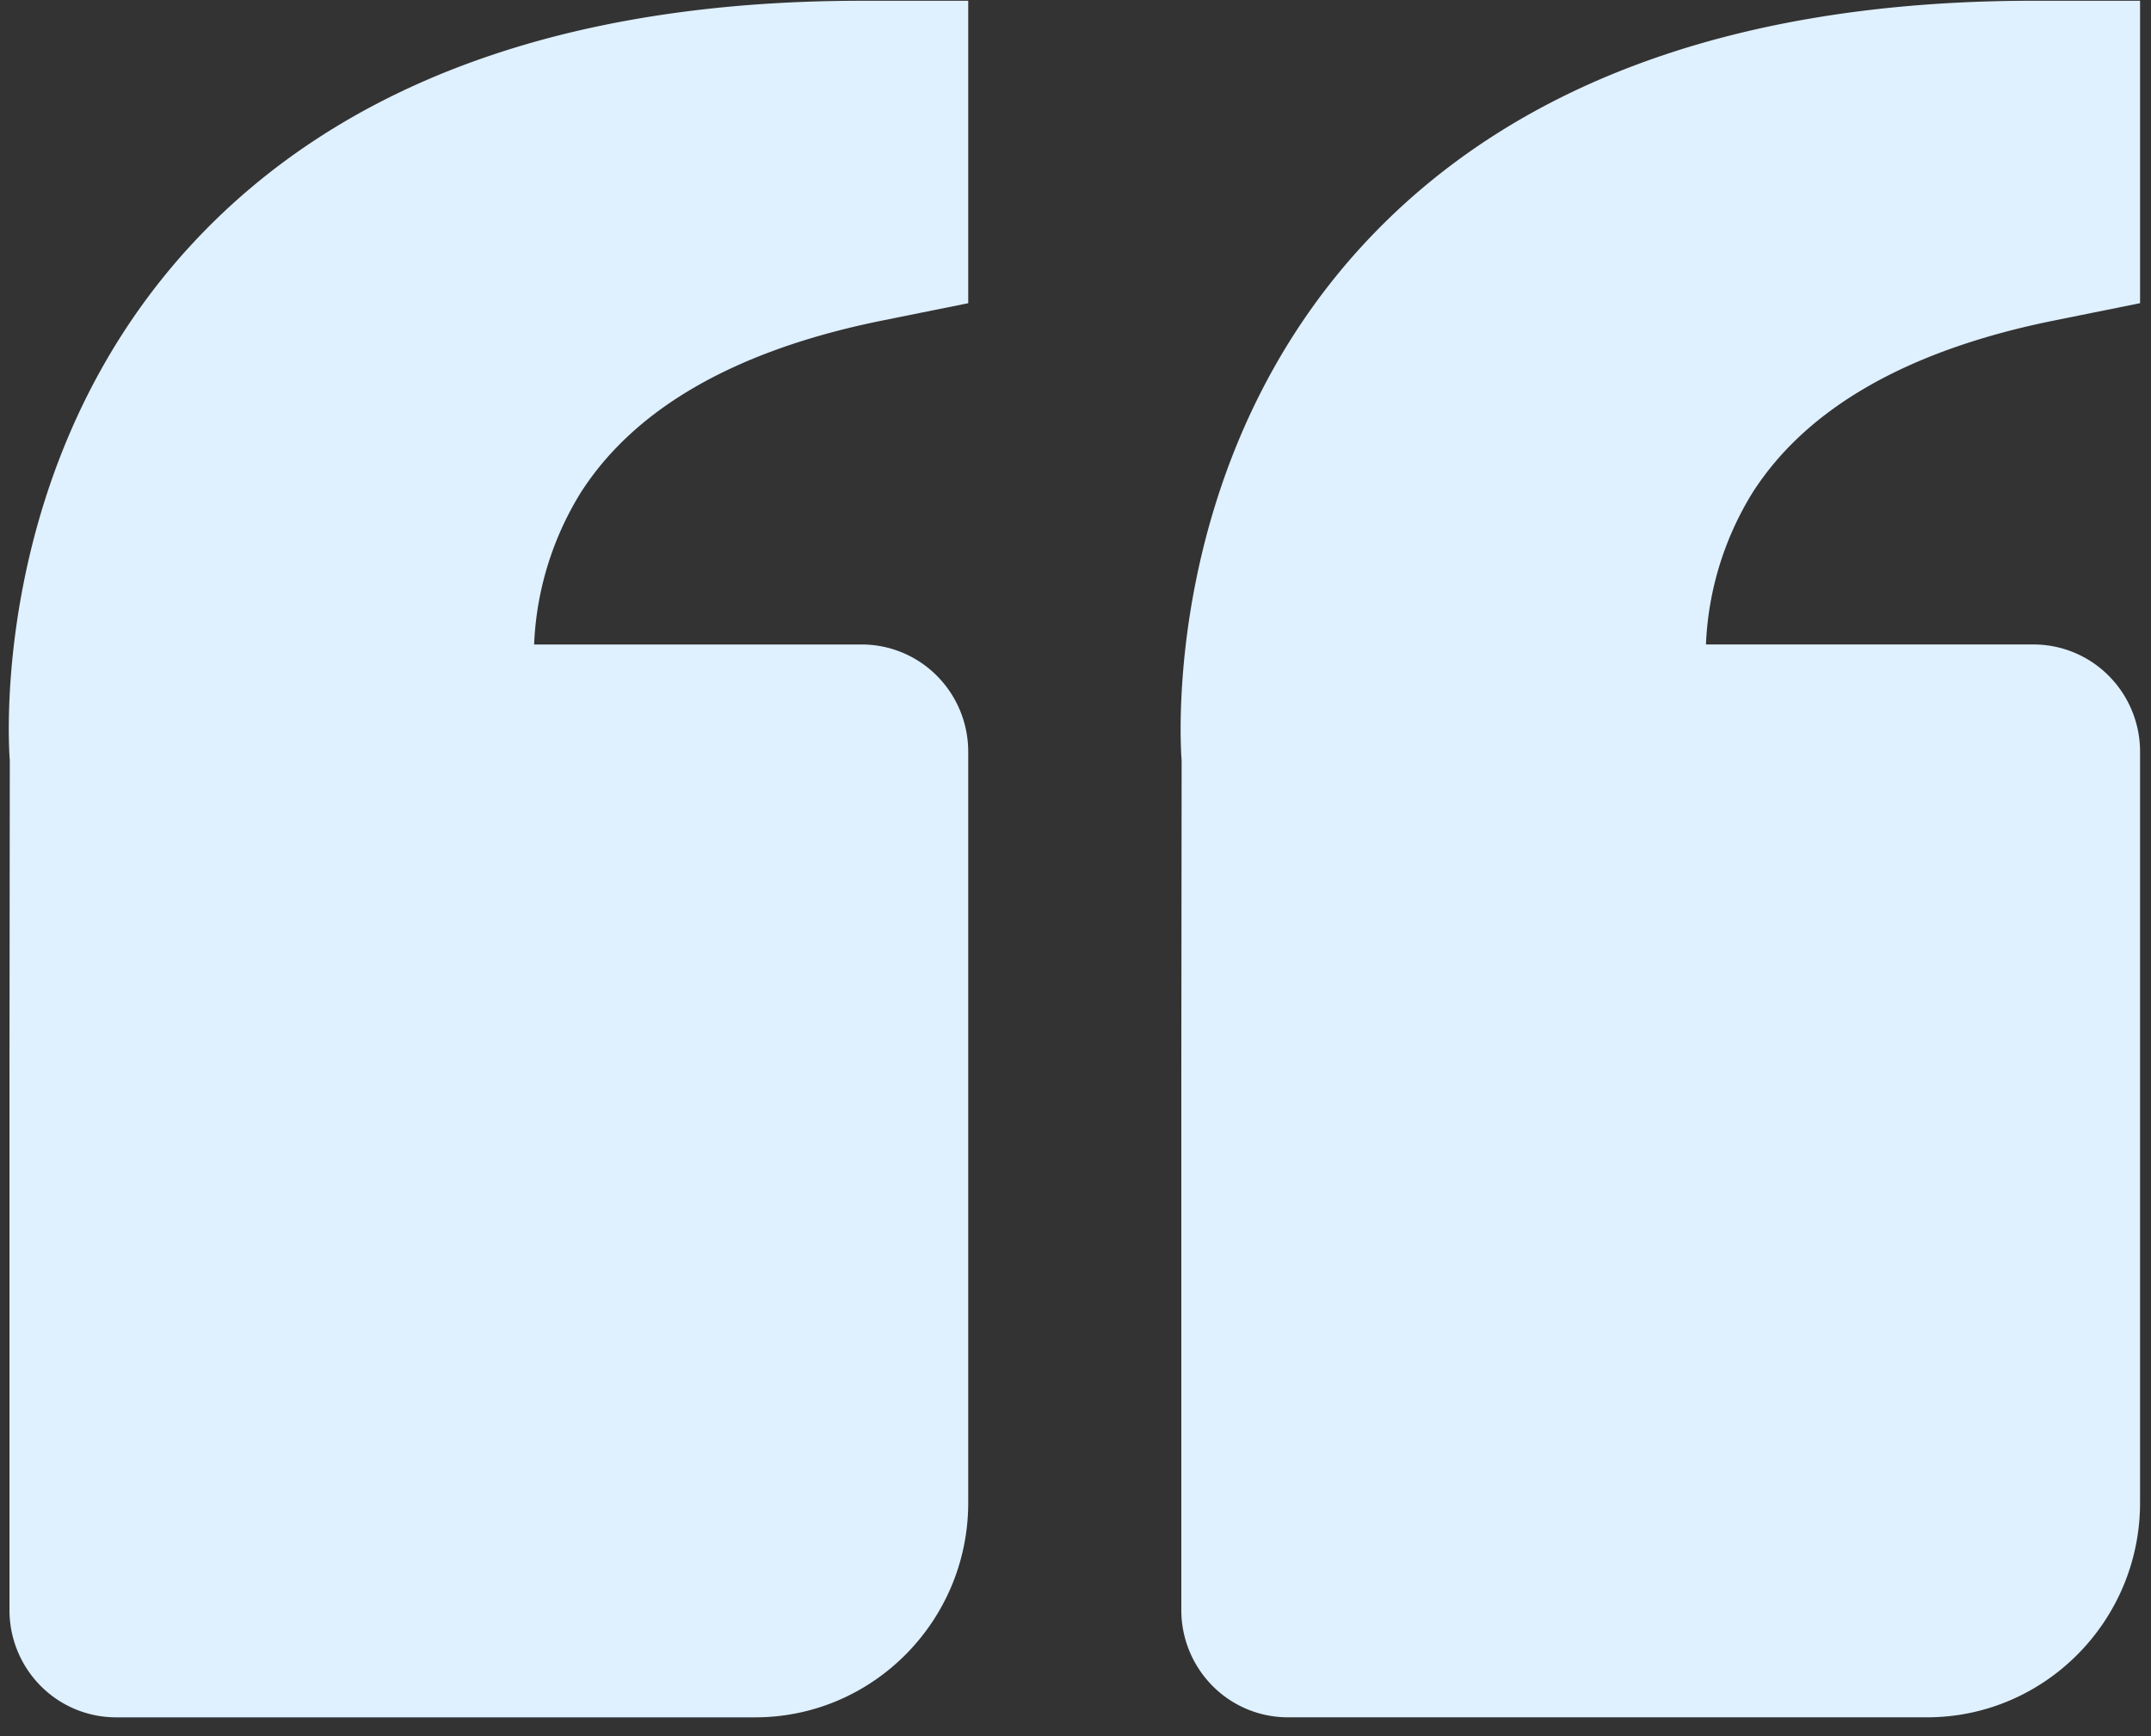 <svg width="109" height="88" fill="none" xmlns="http://www.w3.org/2000/svg"><rect width="100%" height="100%" fill="#333333" stroke="none"/><path d="M9.608 12.5C17.182 4.23 28.642.039 43.666.039h5.398v15.328l-4.34.876c-7.396 1.49-12.54 4.42-15.293 8.721a15.862 15.862 0 00-2.365 7.7h16.6c1.432 0 2.805.573 3.817 1.593a5.457 5.457 0 011.581 3.844v38.063c0 5.997-4.842 10.875-10.796 10.875H5.878a5.378 5.378 0 01-3.817-1.593A5.457 5.457 0 01.48 81.6V54.413L.496 38.54C.447 37.937-.58 23.637 9.608 12.5zm88.04 74.538H65.26a5.378 5.378 0 01-3.817-1.593 5.457 5.457 0 01-1.581-3.845V54.413l.016-15.872c-.049-.604-1.074-14.904 9.112-26.04C76.563 4.23 88.024.038 103.047.038h5.399v15.328l-4.341.876c-7.395 1.49-12.54 4.42-15.293 8.721a15.862 15.862 0 00-2.364 7.7h16.599c1.432 0 2.805.573 3.817 1.593a5.456 5.456 0 011.582 3.844v38.063c0 5.997-4.843 10.875-10.797 10.875z" fill="#DFF0FF"/></svg>